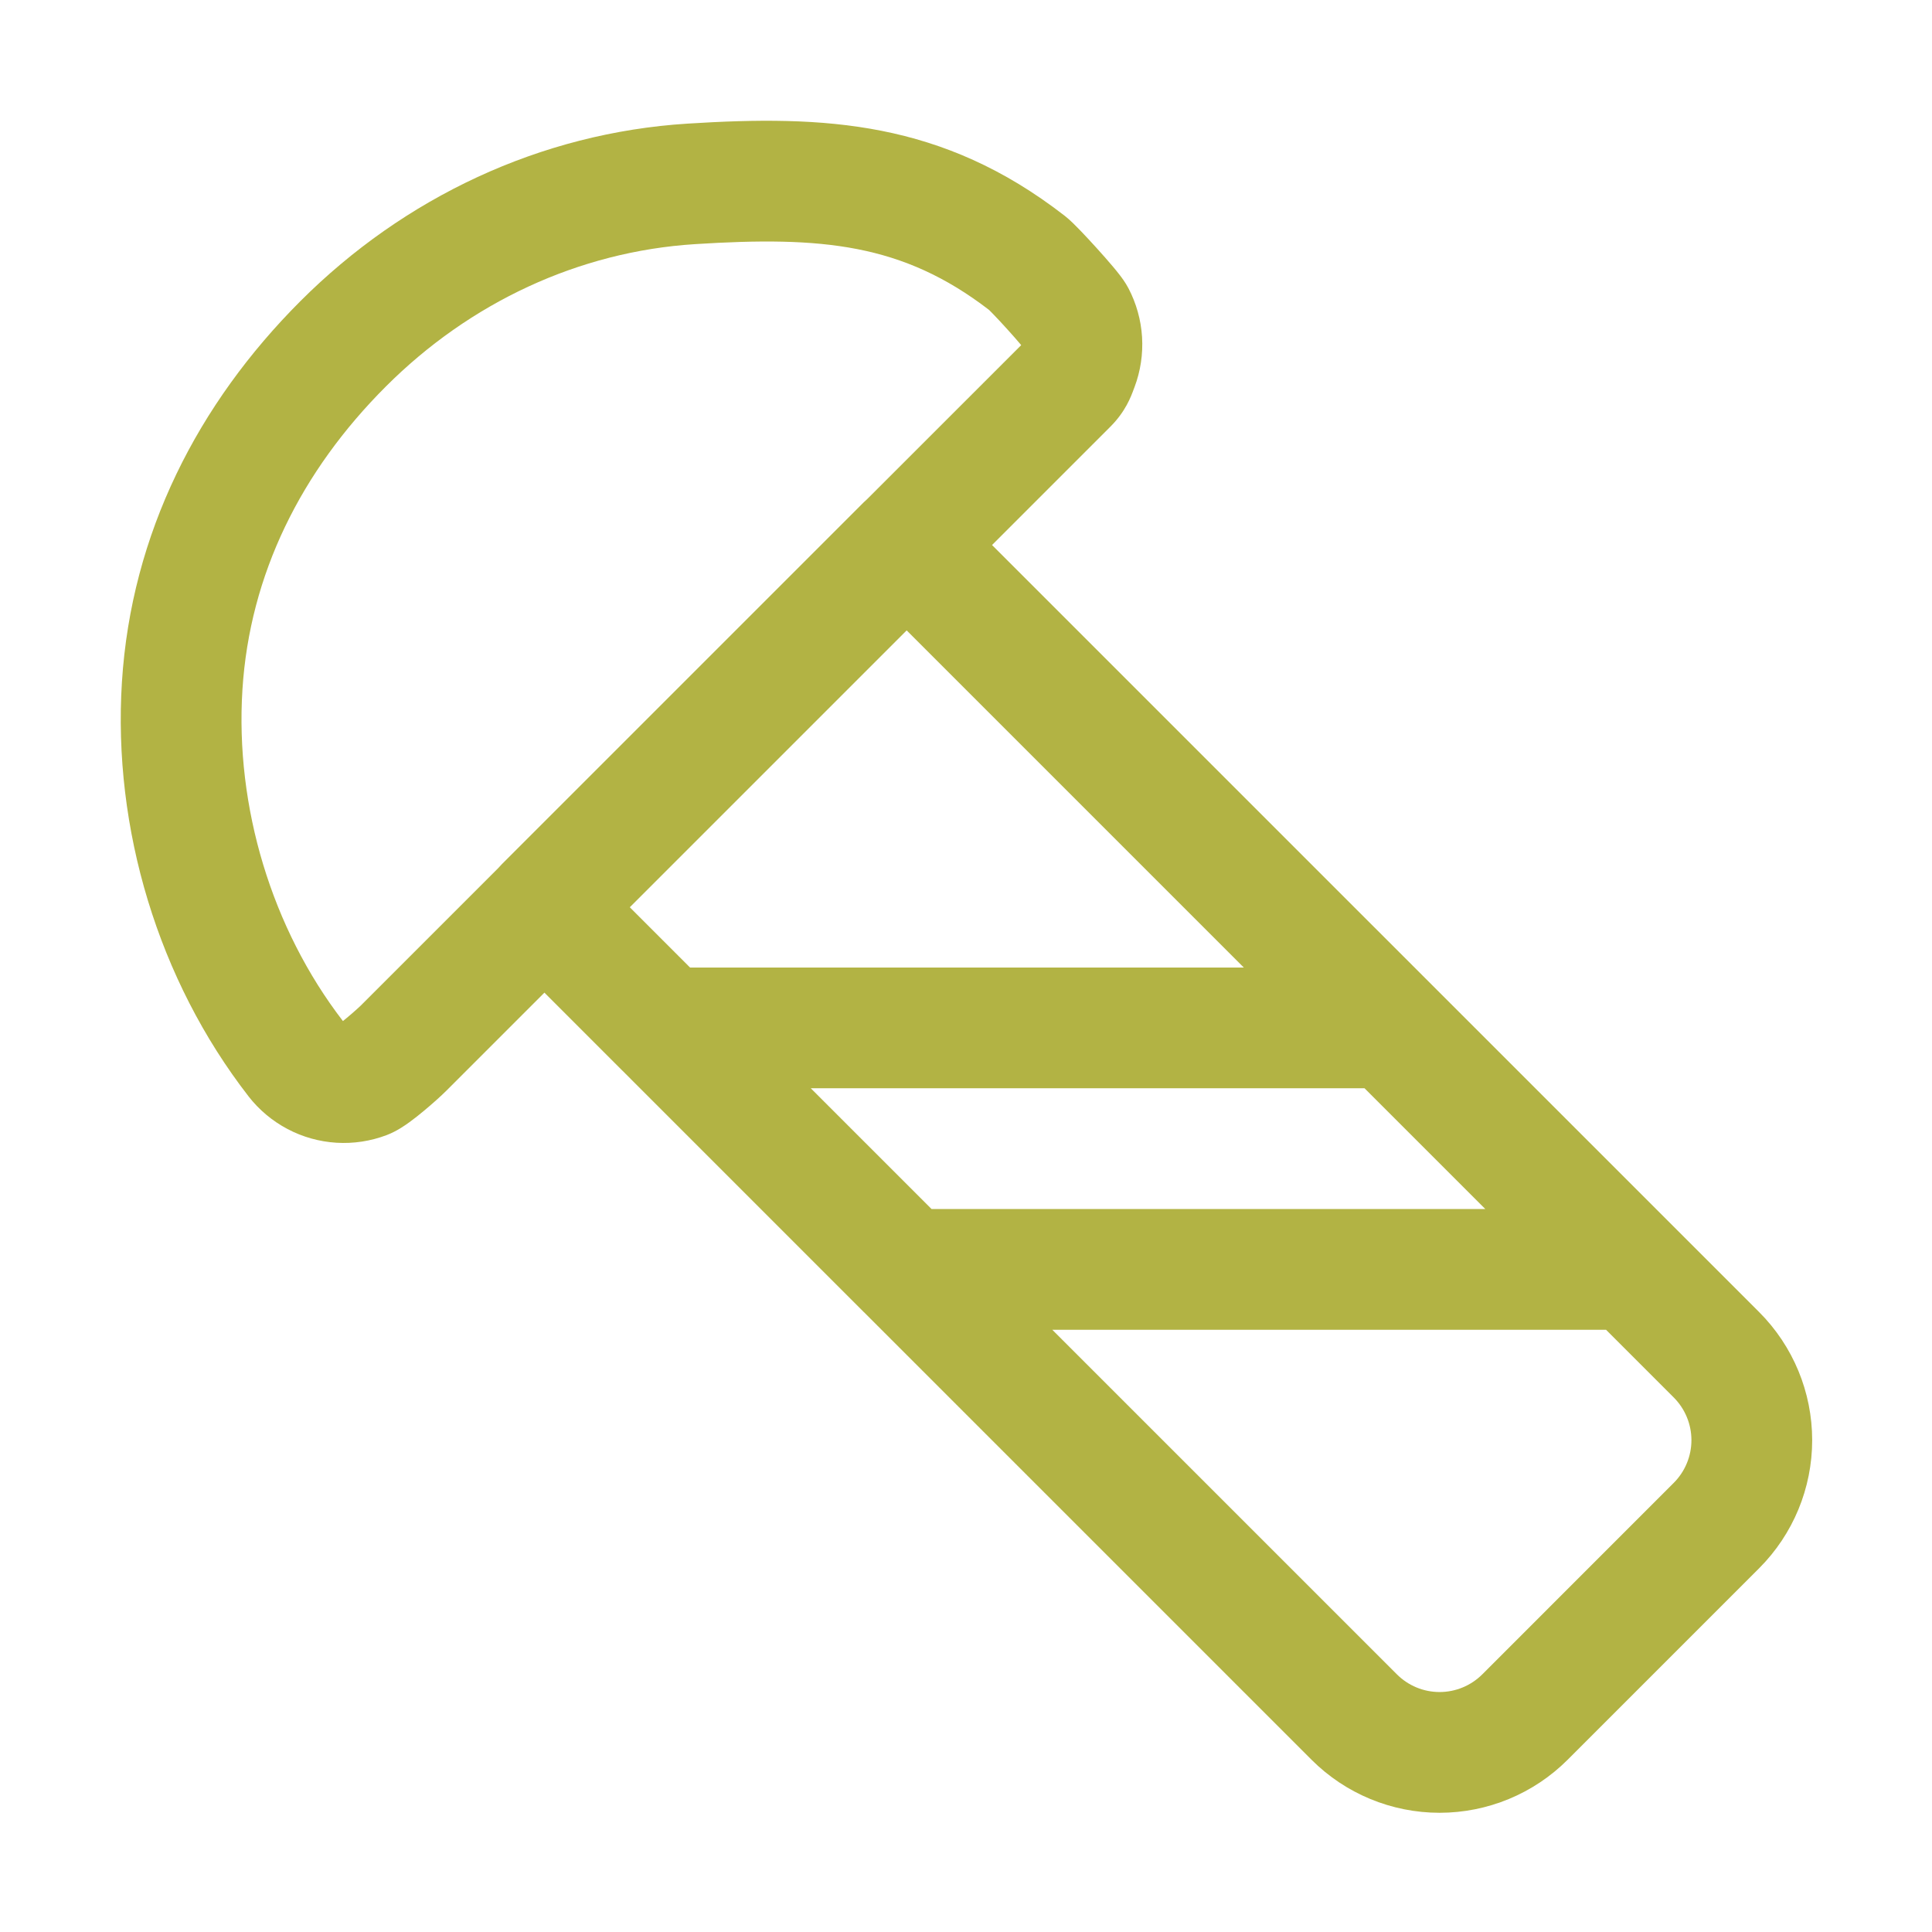 <svg width="48" height="48" viewBox="0 0 48 48" fill="none" xmlns="http://www.w3.org/2000/svg">
<path fill-rule="evenodd" clip-rule="evenodd" d="M24.574 7.701L24.57 7.698C22.425 6.05 20.422 5.866 17.274 6.065C14.377 6.247 11.668 7.521 9.587 9.602C7.484 11.704 6.204 14.267 6.023 17.135C5.84 20.045 6.749 23.067 8.52 25.368C8.548 25.346 8.578 25.321 8.61 25.294C8.692 25.227 8.773 25.156 8.841 25.095C8.875 25.064 8.905 25.038 8.927 25.017L8.955 24.991L8.964 24.982L12.383 21.563C12.408 21.534 12.434 21.505 12.462 21.477L21.462 12.477C21.49 12.45 21.518 12.423 21.547 12.398L25.371 8.575L25.355 8.555C25.269 8.452 25.153 8.321 25.03 8.185C24.908 8.049 24.785 7.918 24.688 7.817C24.638 7.766 24.6 7.727 24.574 7.701ZM24.647 13.541L27.588 10.6C27.963 10.224 28.097 9.86 28.169 9.664L28.186 9.62C28.336 9.222 28.4 8.798 28.374 8.374C28.348 7.95 28.232 7.536 28.035 7.16C27.958 7.014 27.863 6.889 27.827 6.843L27.827 6.842C27.773 6.772 27.713 6.698 27.654 6.628C27.535 6.487 27.393 6.325 27.254 6.172C27.115 6.018 26.971 5.863 26.847 5.734C26.757 5.641 26.592 5.47 26.451 5.36L26.445 5.356C23.409 3 20.482 2.857 17.086 3.071C13.42 3.301 10.034 4.911 7.465 7.48C4.919 10.027 3.262 13.253 3.029 16.947C2.8 20.586 3.931 24.346 6.174 27.237L6.175 27.239C6.437 27.575 6.766 27.851 7.143 28.05C7.519 28.249 7.934 28.365 8.359 28.391C8.784 28.417 9.209 28.352 9.607 28.201C9.863 28.104 10.083 27.945 10.164 27.886L10.166 27.885C10.29 27.795 10.417 27.694 10.527 27.602C10.741 27.425 10.967 27.221 11.088 27.1L13.526 24.662L15.46 26.597C15.462 26.598 15.463 26.599 15.464 26.6L21.46 32.597L21.464 32.6L32.584 43.72C33.428 44.564 34.573 45.038 35.766 45.038C36.959 45.038 38.104 44.564 38.947 43.721L43.706 38.962C44.549 38.118 45.023 36.974 45.023 35.781C45.023 34.587 44.549 33.443 43.706 32.599L24.647 13.541ZM17.144 24.038L15.647 22.541L22.526 15.662L30.902 24.038H17.144ZM33.902 27.038H20.144L23.144 30.038H36.902L33.902 27.038ZM41.584 34.72L39.902 33.038H26.144L34.706 41.599C34.987 41.88 35.368 42.038 35.766 42.038C36.164 42.038 36.545 41.88 36.827 41.599L41.584 36.841C41.865 36.56 42.023 36.178 42.023 35.781C42.023 35.383 41.865 35.002 41.584 34.72Z" fill="#B2B344"/>
</svg>
